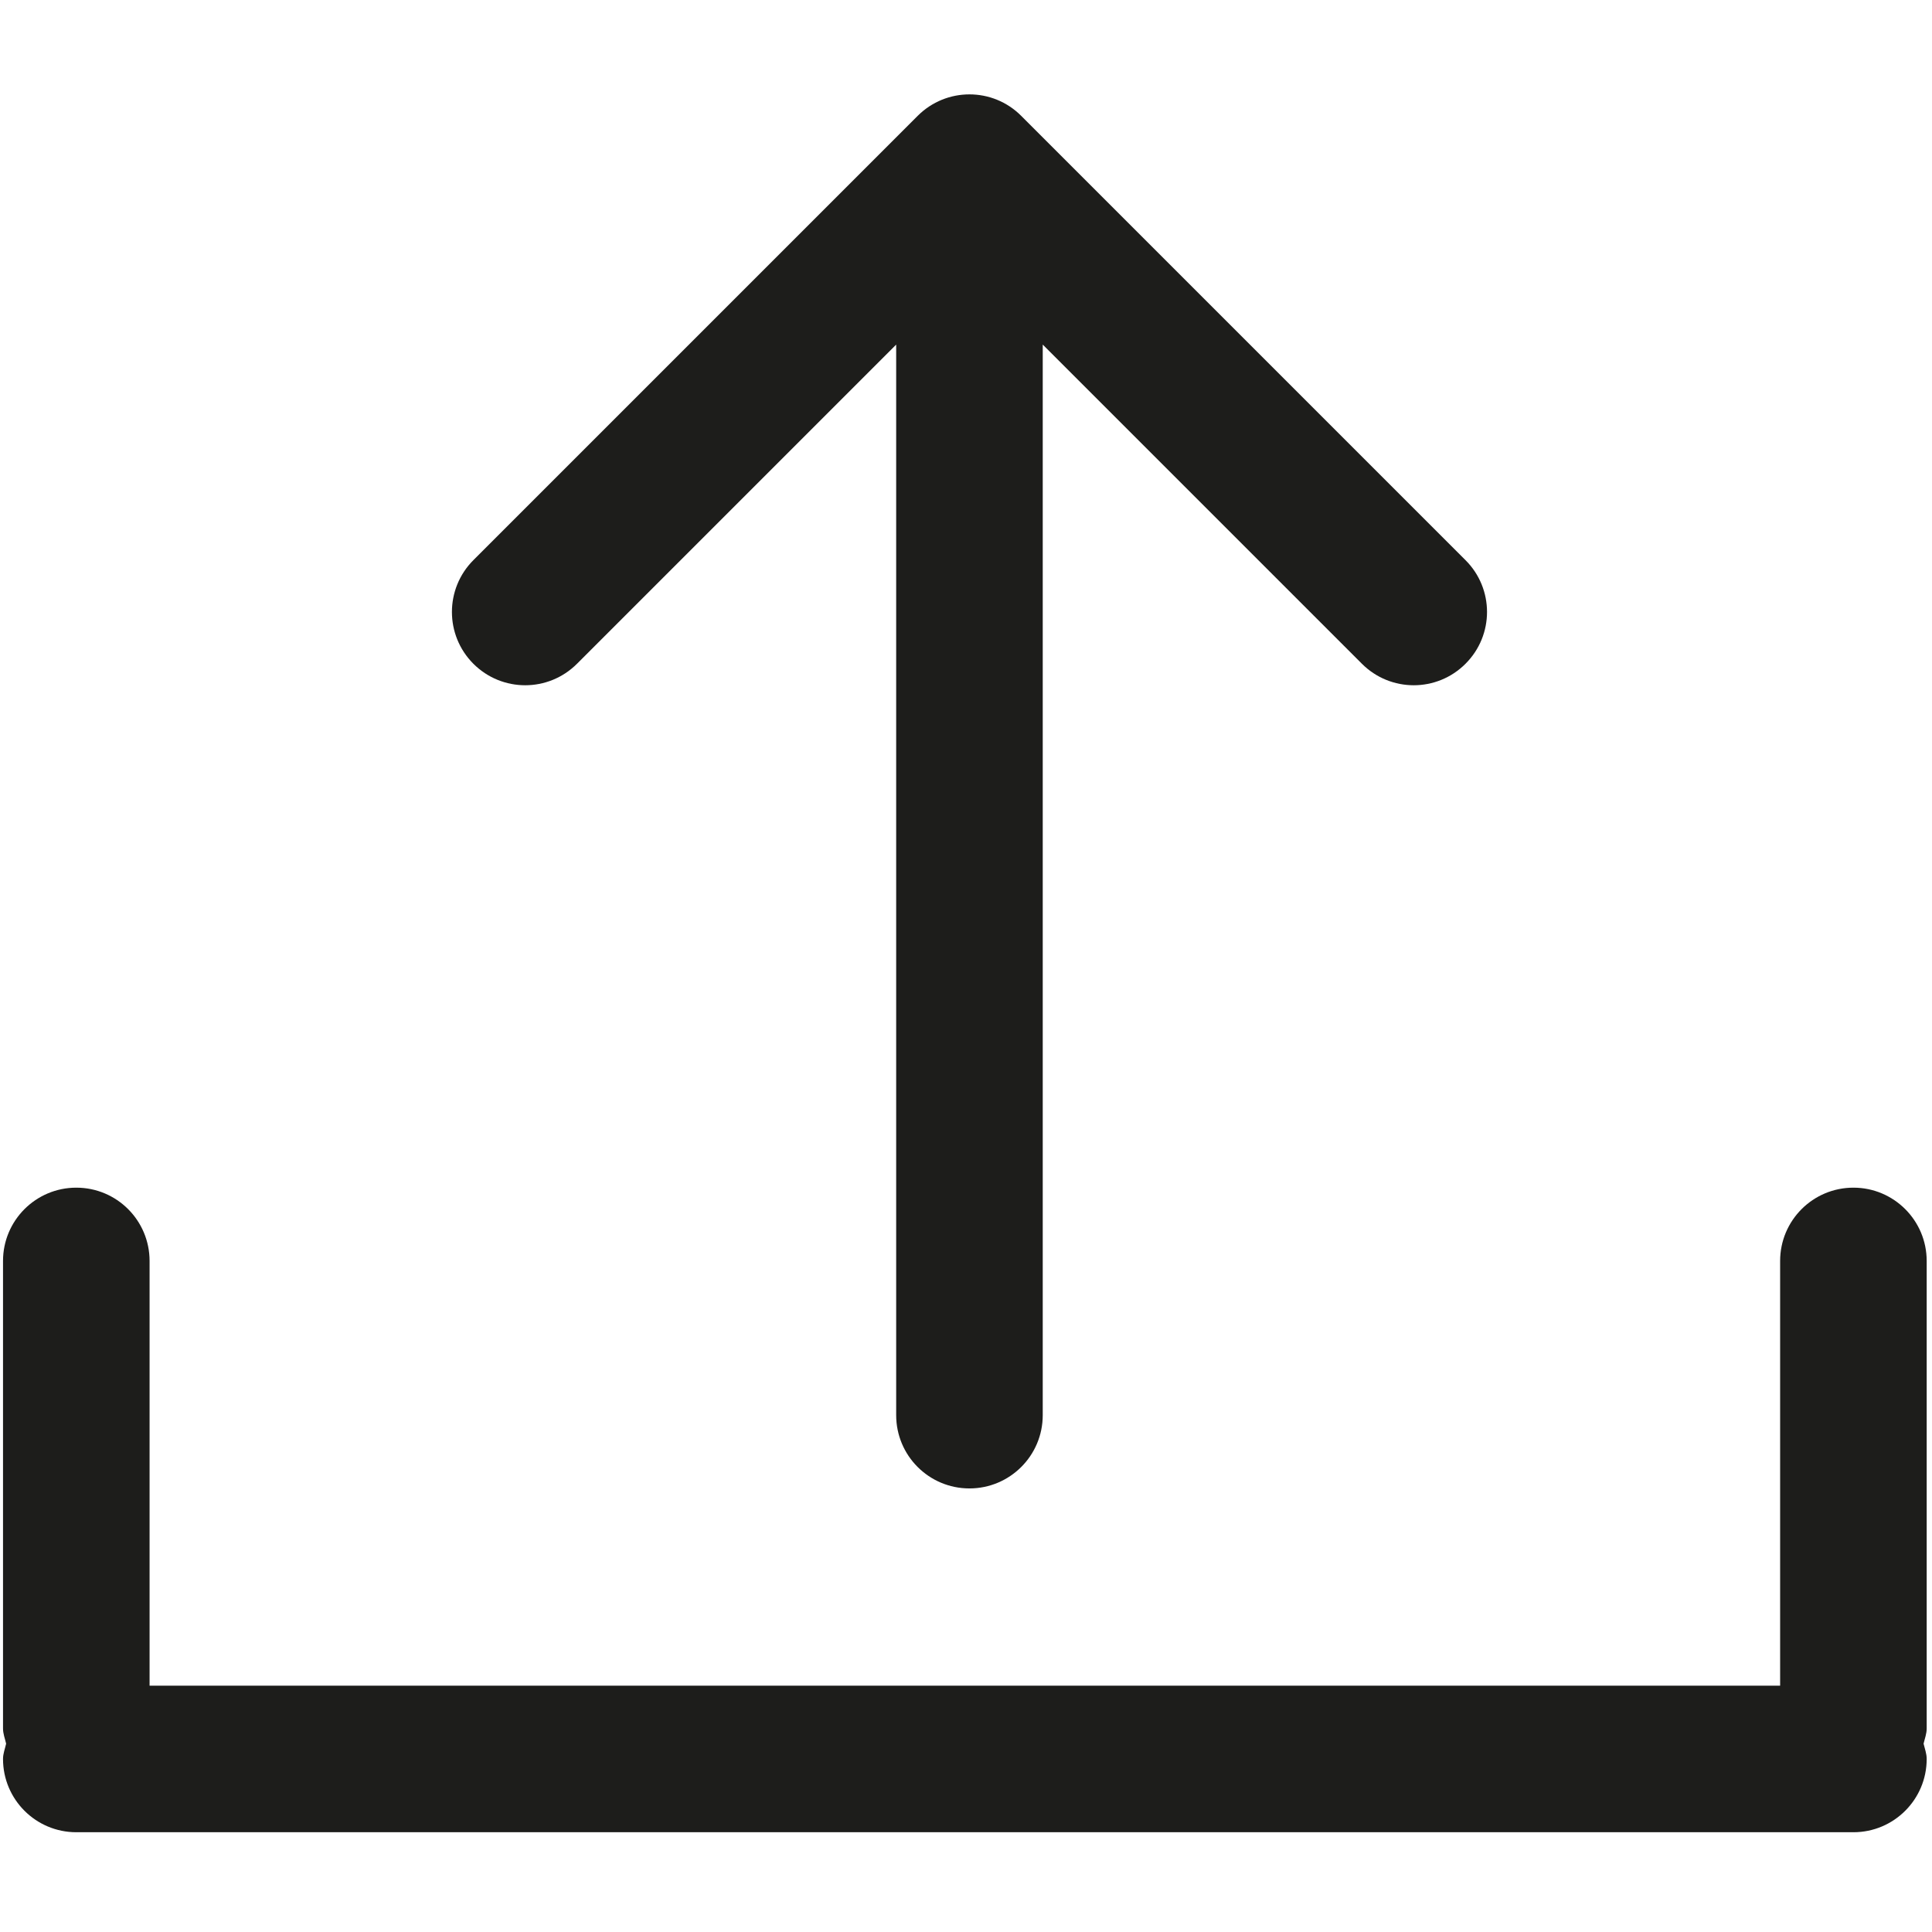 <?xml version='1.0' encoding='utf-8'?>
<!DOCTYPE svg PUBLIC '-//W3C//DTD SVG 1.1//EN' 'http://www.w3.org/Graphics/SVG/1.1/DTD/svg11.dtd'>
<svg width="64" version="1.1" xmlns="http://www.w3.org/2000/svg" height="64" viewBox="0 0 64 64" xmlns:xlink="http://www.w3.org/1999/xlink" enable-background="new 0 0 64 64">
  <g>
    <g fill="#1D1D1B">
      <path d="m63.824,41.771c0-1.341-1.086-2.428-2.427-2.428-1.342,0-2.428,1.087-2.428,2.428v14.07h-54.014v-14.07c1.77636e-15-1.341-1.085-2.428-2.428-2.428-1.341,0-2.427,1.087-2.427,2.428v15.486c0,0.179 0.065,0.337 0.103,0.505-0.037,0.168-0.103,0.326-0.103,0.506 0,1.34 1.086,2.427 2.427,2.427h58.87c1.341,0 2.427-1.087 2.427-2.427 0-0.18-0.063-0.338-0.103-0.506 0.039-0.168 0.103-0.327 0.103-0.505v-15.486z"/>
      <path d="m32.114,49.306c1.341,0 2.428-1.087 2.428-2.427v-35.464l10.573,10.573c0.474,0.474 1.096,0.712 1.717,0.712 0.62,0 1.242-0.238 1.715-0.712 0.95-0.948 0.95-2.484 0-3.432l-14.717-14.717c-0.947-0.95-2.483-0.95-3.432-4.44089e-16l-14.717,14.717c-0.947,0.948-0.947,2.484 0,3.432 0.474,0.474 1.096,0.712 1.717,0.712s1.242-0.238 1.716-0.712l10.573-10.573v35.464c0,1.34 1.085,2.427 2.427,2.427z"/>
    </g>
  </g>
</svg>
